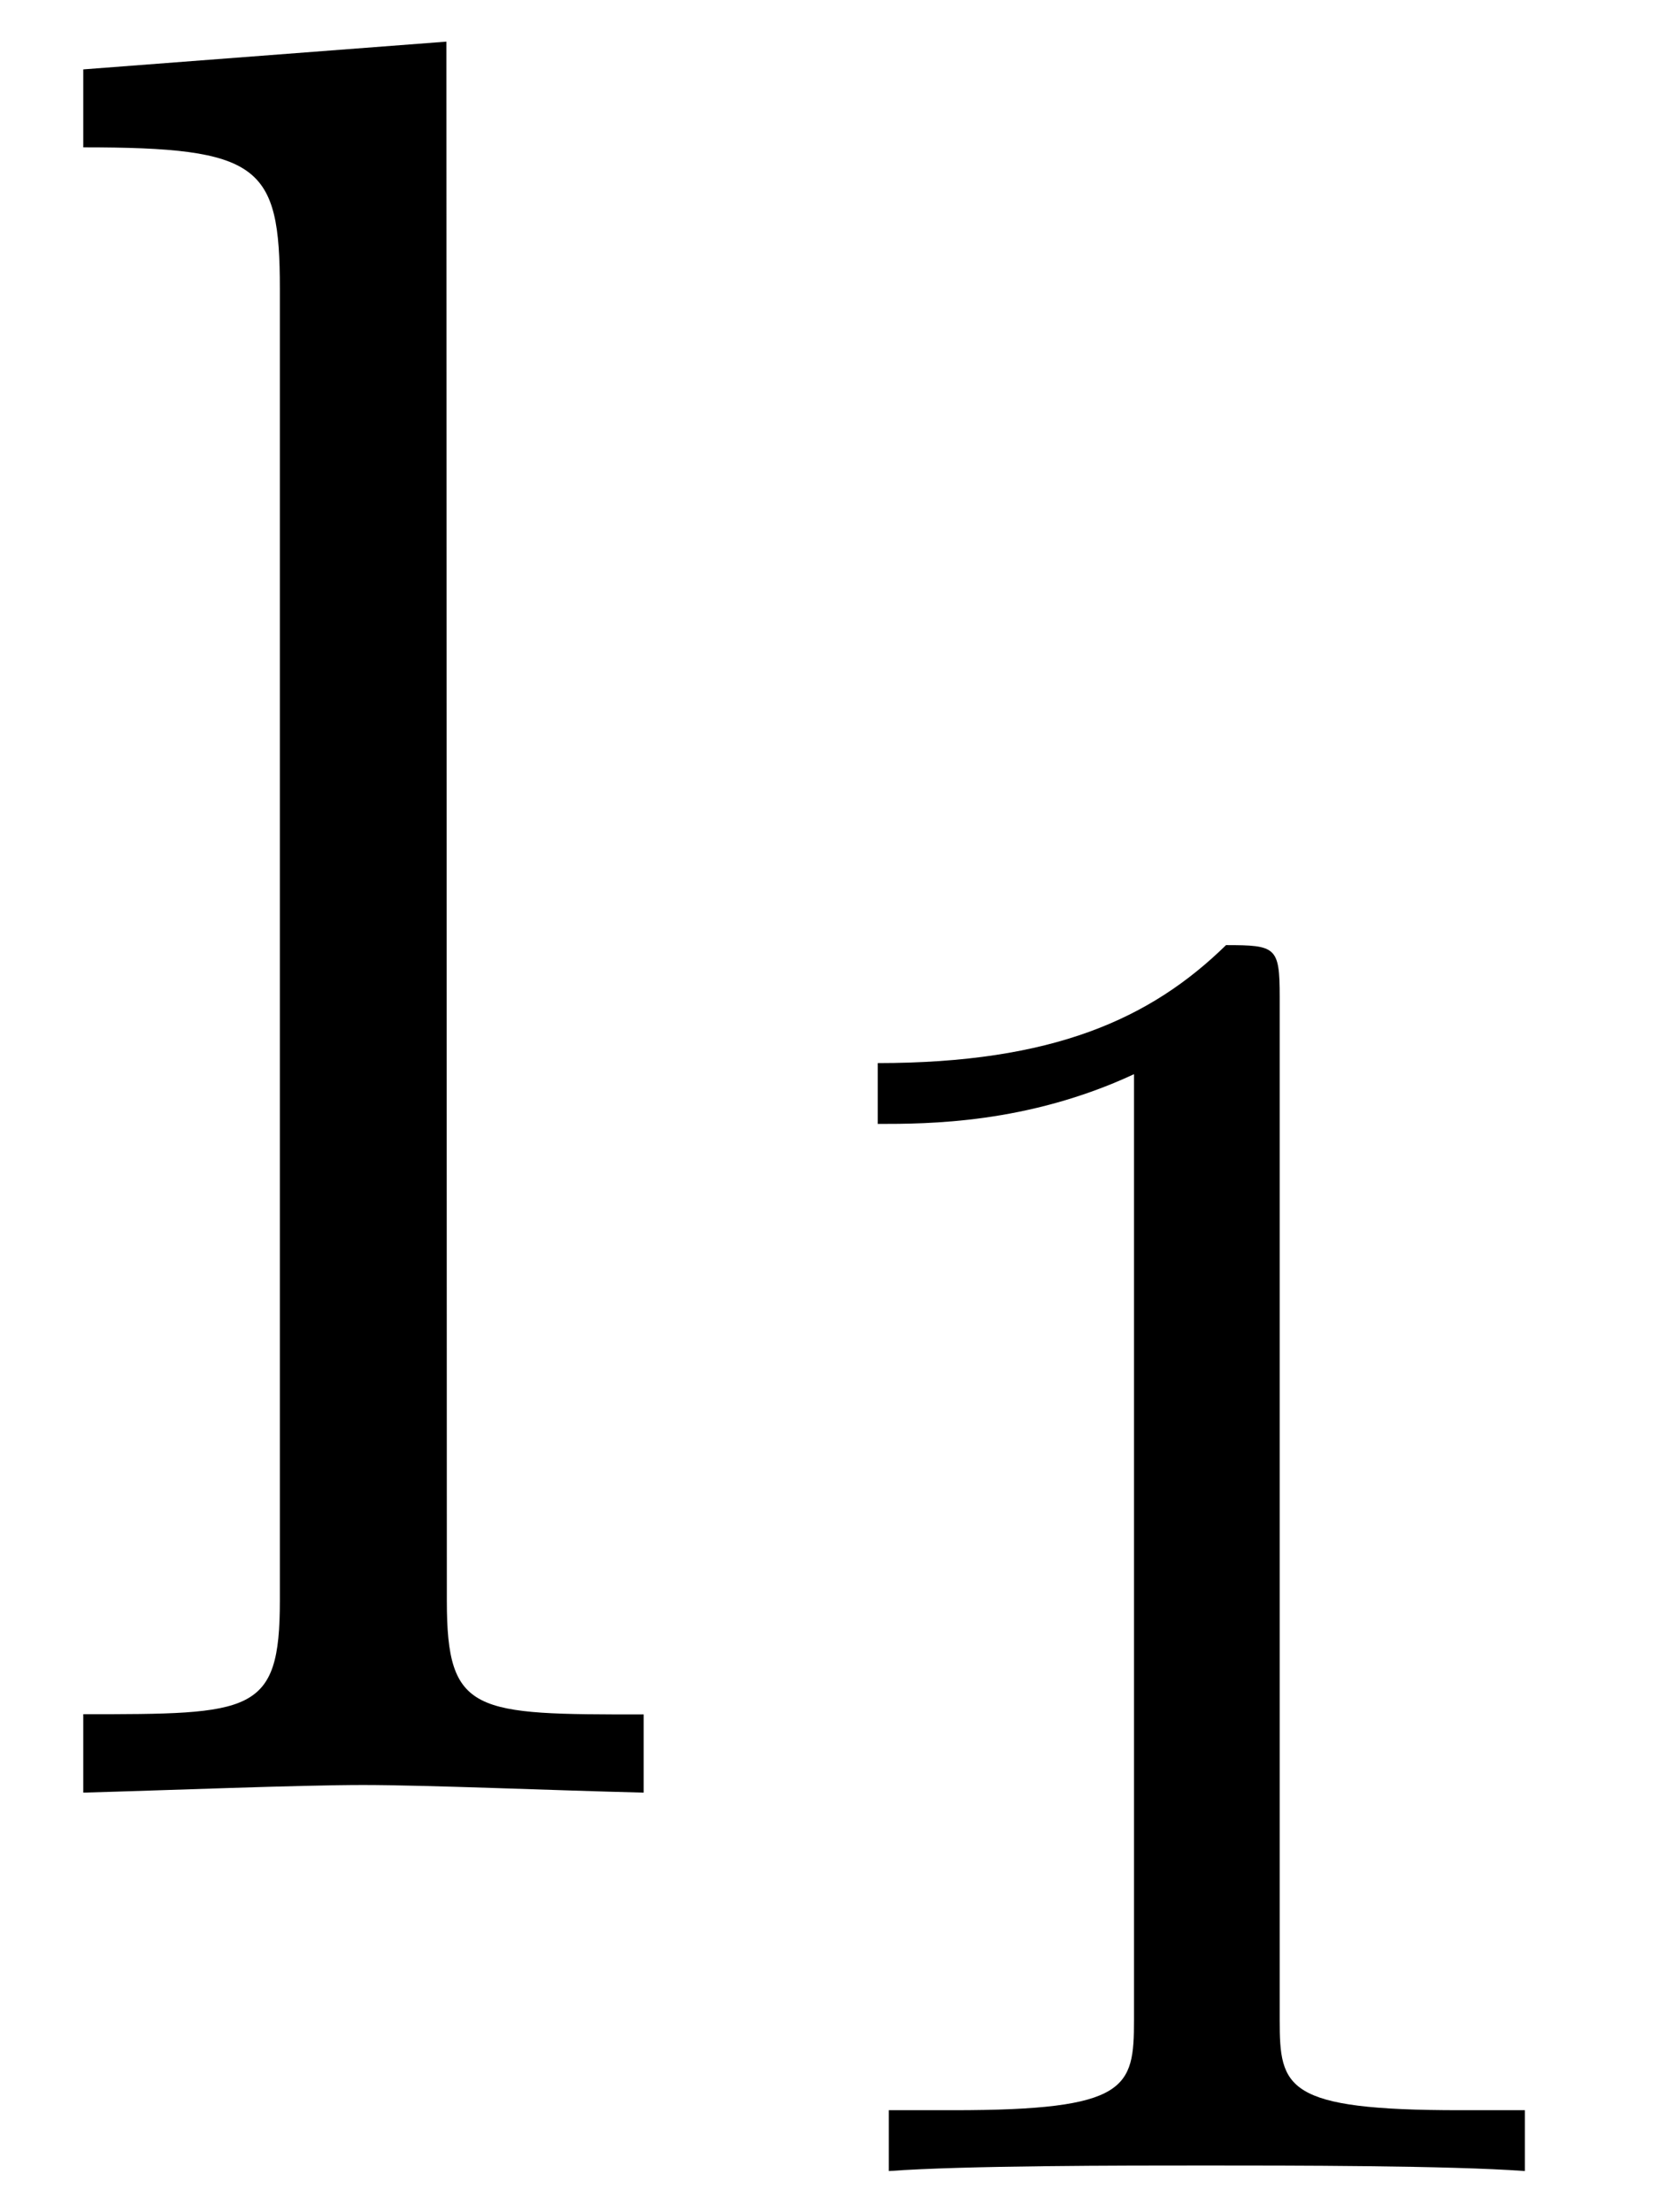 <svg xmlns="http://www.w3.org/2000/svg" xmlns:xlink="http://www.w3.org/1999/xlink" width="12" height="16" viewBox="1872.02 1483.042 7.173 9.564"><defs><path id="g0-49" d="M2.503-5.077c0-.215-.016-.223-.232-.223-.326.319-.749.51-1.506.51v.263c.215 0 .646 0 1.108-.215v4.088c0 .295-.024.391-.781.391H.813V0c.327-.024 1.012-.024 1.37-.024s1.053 0 1.38.024v-.263h-.28c-.756 0-.78-.096-.78-.39z"/><path id="g1-108" d="m1.93-7.57-1.57.12v.337c.764 0 .85.077.85.611v5.673c0 .49-.12.49-.85.49V0c.36-.01.938-.033 1.21-.033S2.379-.01 2.783 0v-.338c-.731 0-.851 0-.851-.491z"/></defs><g id="page1"><use xlink:href="#g1-108" x="1872.02" y="1490.792"/><use xlink:href="#g0-49" x="1875.05" y="1492.428"/></g><script type="text/ecmascript">if(window.parent.postMessage)window.parent.postMessage(&quot;2.27699|9|12|&quot;+window.location,&quot;*&quot;);</script></svg>